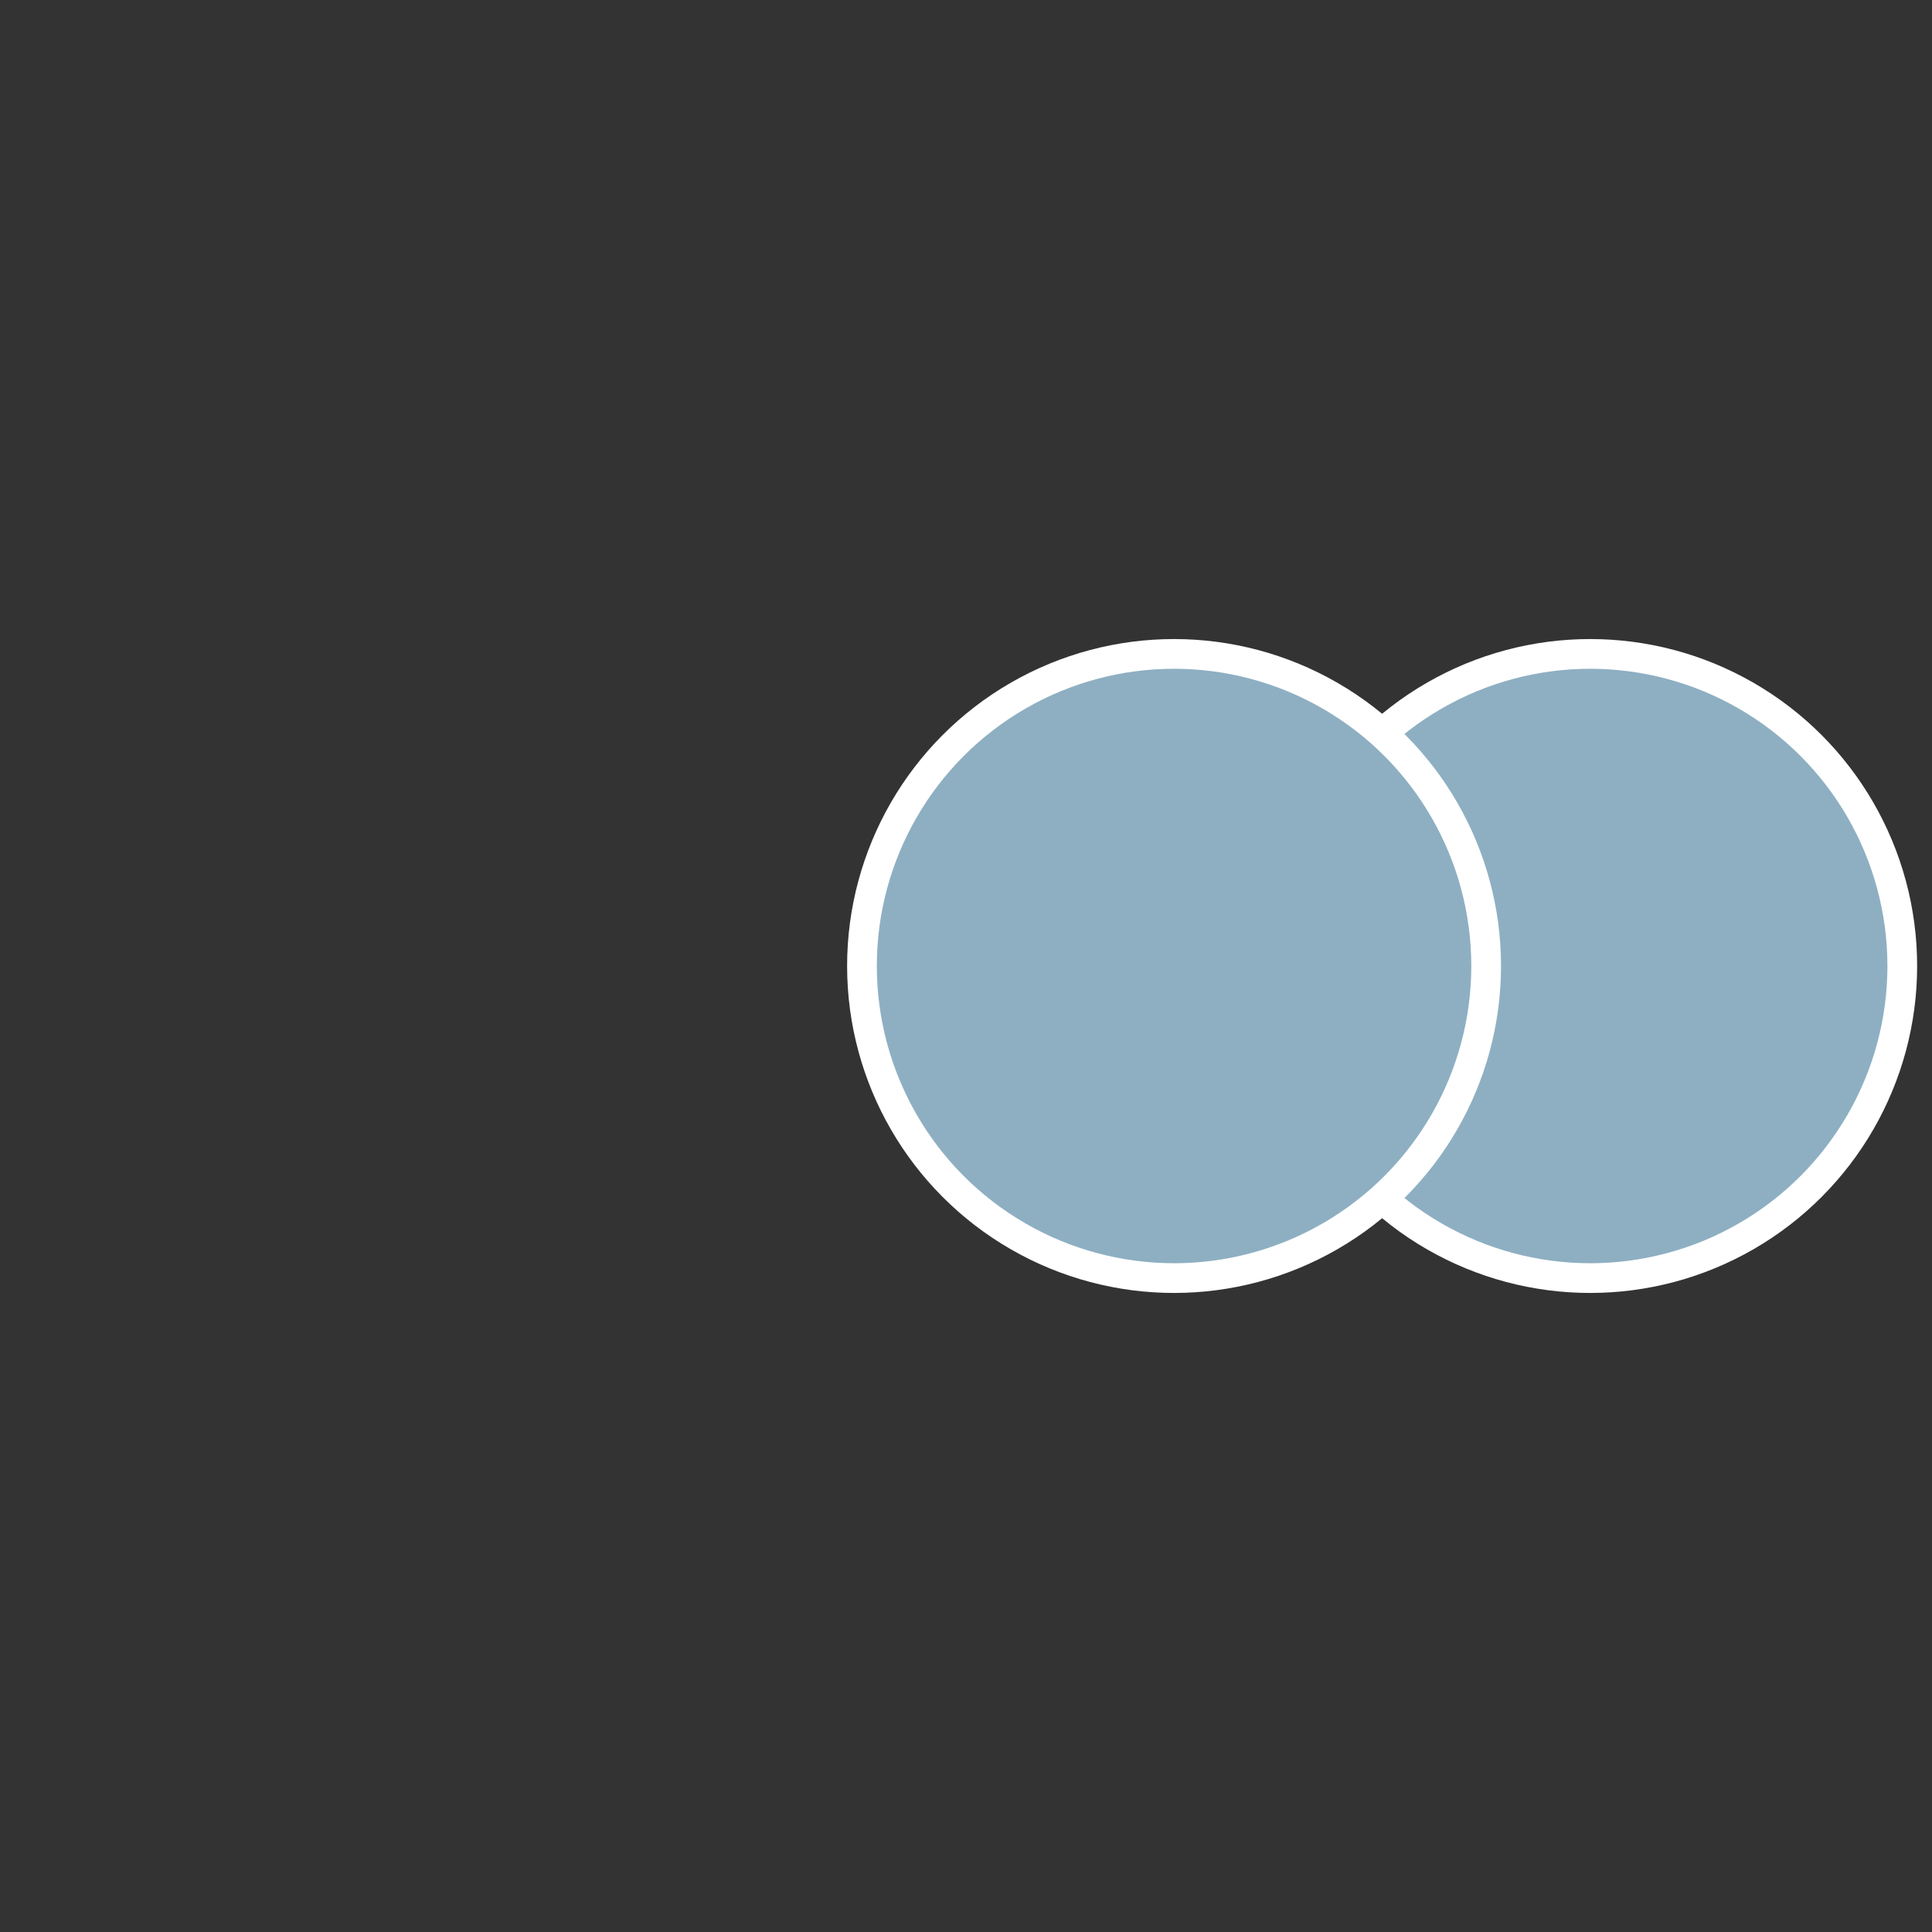 <?xml version="1.0" encoding="UTF-8"?> <svg xmlns="http://www.w3.org/2000/svg" width="650" height="650" viewBox="0 0 650 650" fill="none"><rect x="0" y="0" width="650" height="650" fill="#333333" stroke="none"/><circle cx="535" cy="325" r="105" fill="#8EAFC2" stroke="white" stroke-width="10"></circle><circle cx="395" cy="325" r="105" fill="#8EAFC2" stroke="white" stroke-width="10"></circle></svg> 